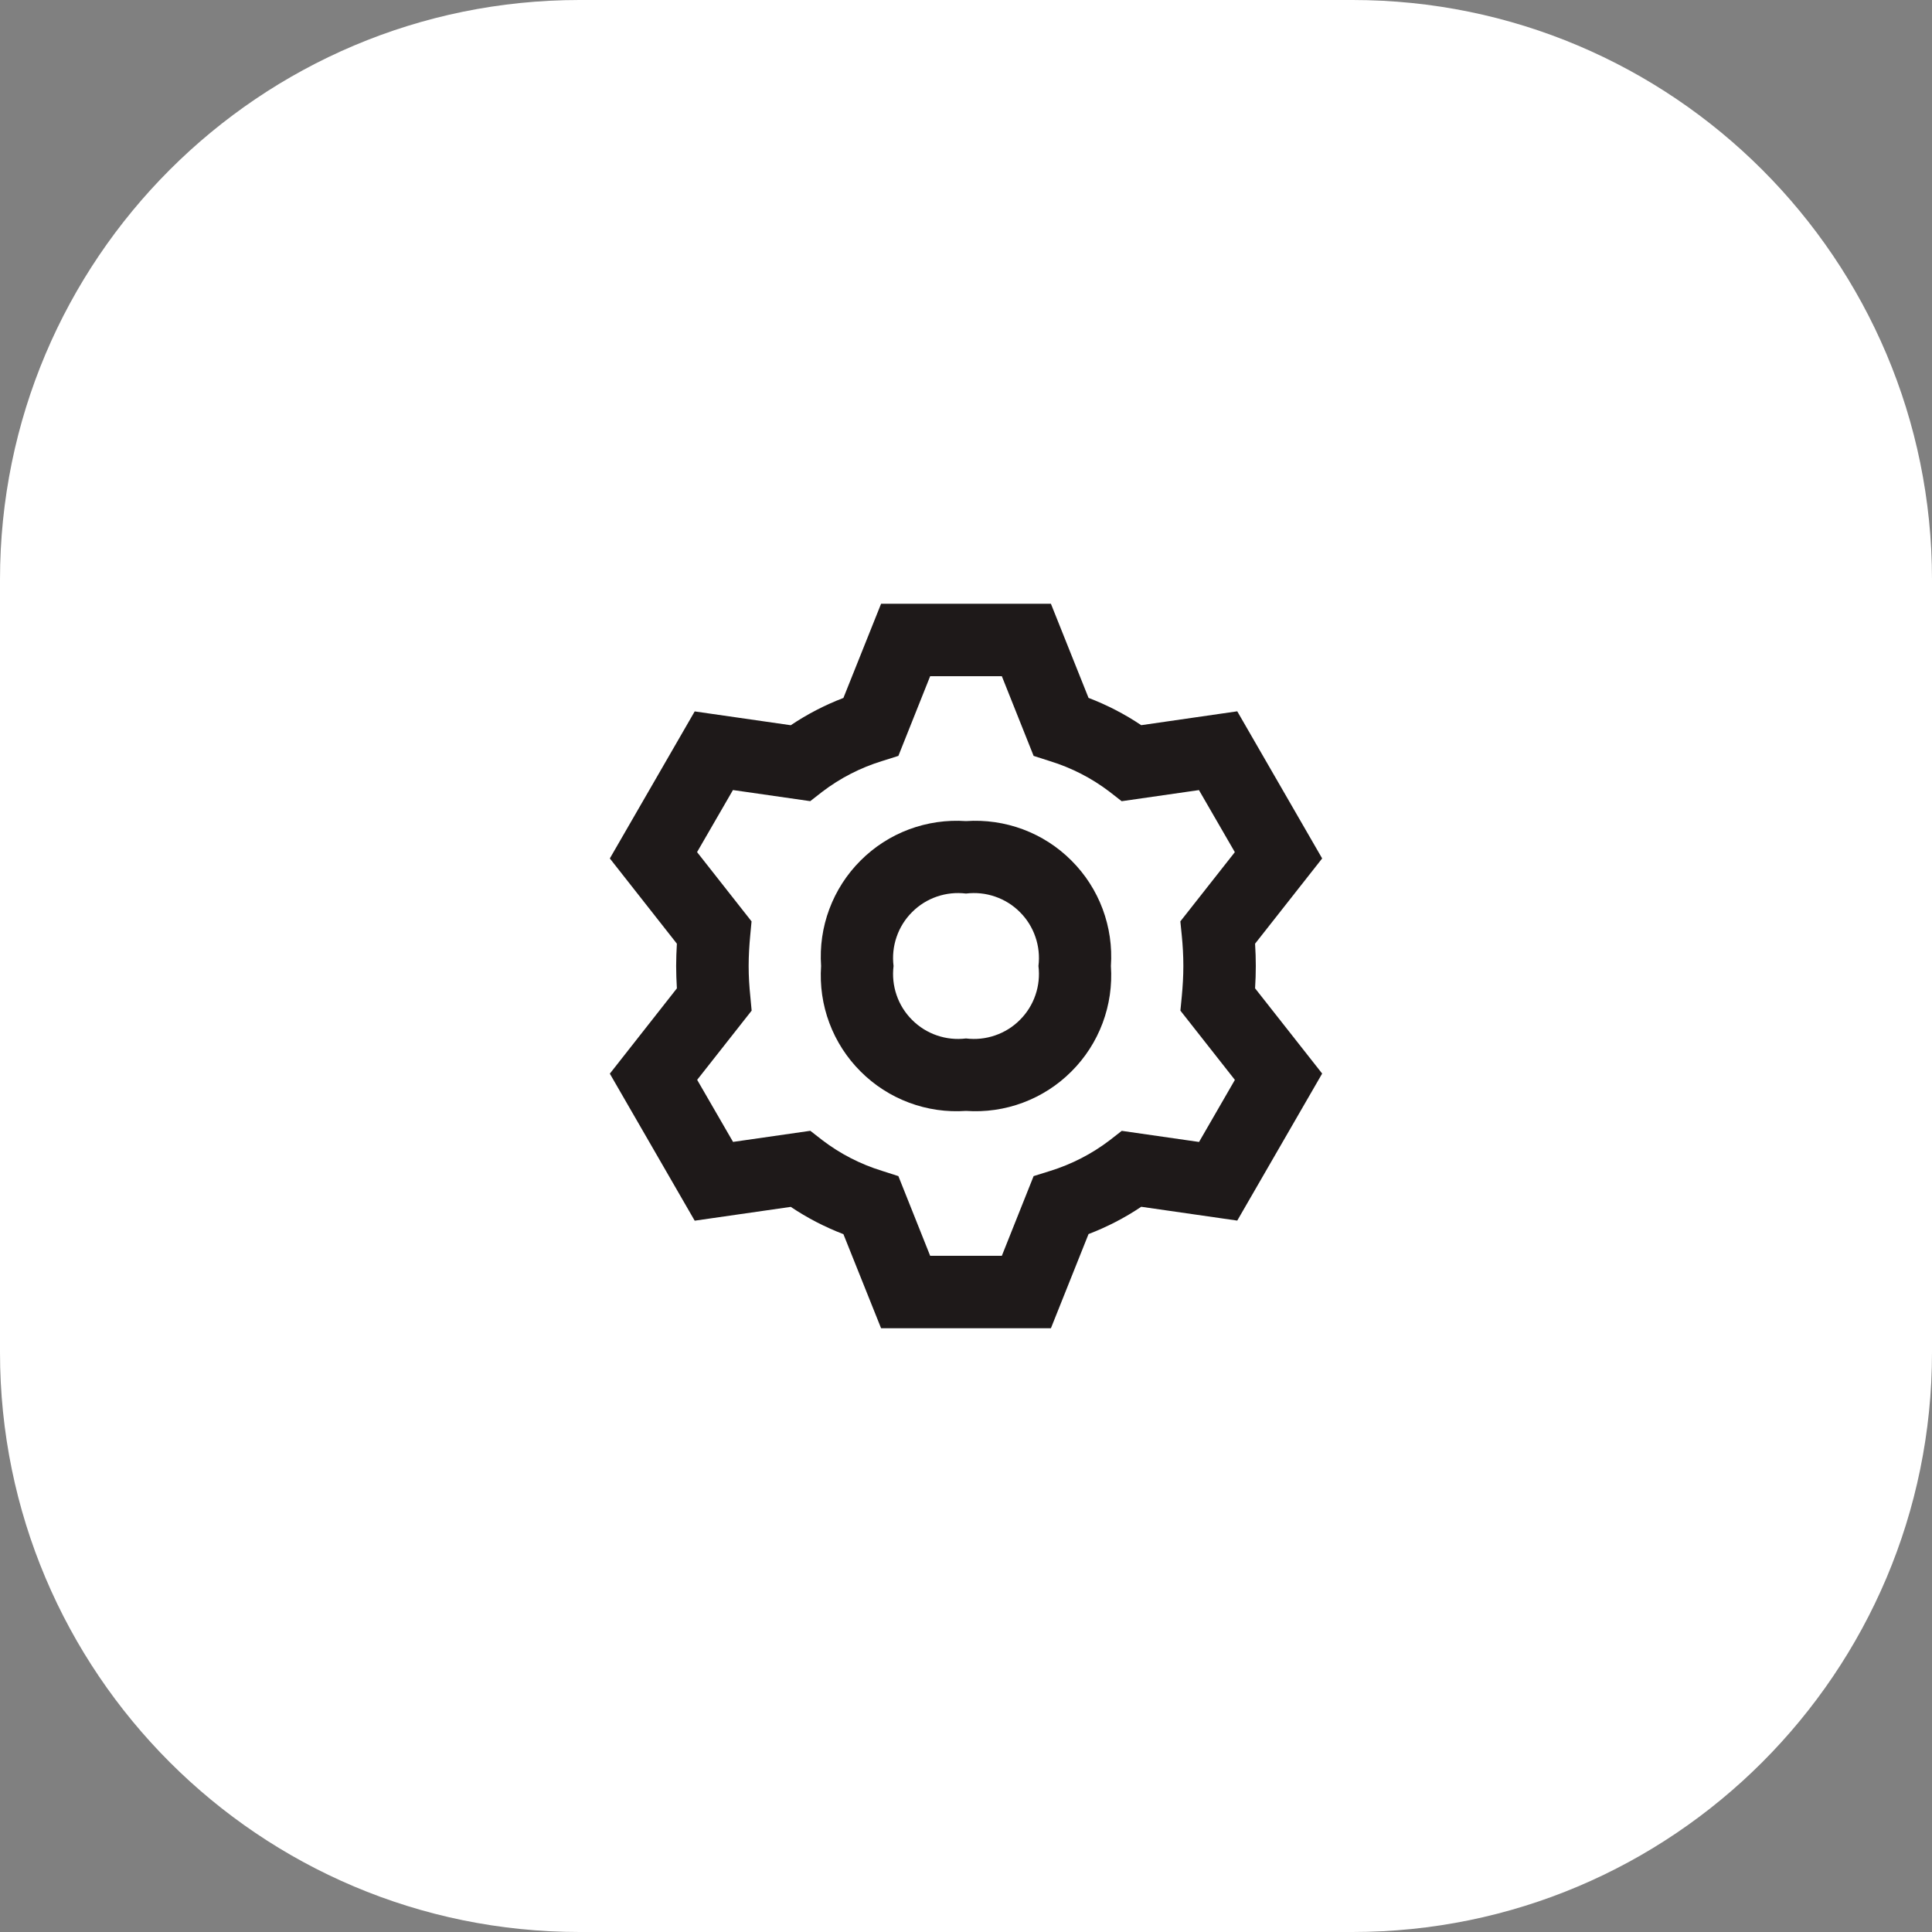 <svg width="40" height="40" viewBox="0 0 40 40" fill="none" xmlns="http://www.w3.org/2000/svg">
<rect x="0" y="0" width="40" height="40" fill="#808080" stroke="none"/>
<path d="M0 12C0 5.373 5.373 0 12 0H28C34.627 0 40 5.373 40 12V28C40 34.627 34.627 40 28 40H12C5.373 40 0 34.627 0 28V12Z" fill="white"/>
<path d="M20 17C19.599 16.972 19.196 17.031 18.82 17.171C18.443 17.312 18.101 17.532 17.817 17.817C17.532 18.101 17.312 18.443 17.171 18.82C17.03 19.196 16.972 19.599 17 20C16.972 20.401 17.03 20.804 17.171 21.18C17.312 21.557 17.532 21.899 17.817 22.183C18.101 22.468 18.443 22.688 18.82 22.829C19.196 22.97 19.599 23.028 20 23C20.401 23.028 20.804 22.97 21.18 22.829C21.557 22.688 21.899 22.468 22.183 22.183C22.468 21.899 22.688 21.557 22.829 21.18C22.969 20.804 23.028 20.401 23 20C23.028 19.599 22.969 19.196 22.829 18.82C22.688 18.443 22.468 18.101 22.183 17.817C21.899 17.532 21.557 17.312 21.18 17.171C20.804 17.031 20.401 16.972 20 17ZM20 21.5C19.797 21.525 19.591 21.504 19.397 21.437C19.204 21.371 19.028 21.261 18.884 21.116C18.739 20.972 18.629 20.796 18.563 20.603C18.496 20.409 18.475 20.203 18.5 20C18.475 19.797 18.496 19.591 18.563 19.398C18.629 19.204 18.739 19.028 18.884 18.884C19.028 18.739 19.204 18.629 19.397 18.563C19.591 18.496 19.797 18.475 20 18.5C20.203 18.475 20.409 18.496 20.602 18.563C20.796 18.629 20.972 18.739 21.116 18.884C21.261 19.028 21.371 19.204 21.437 19.398C21.504 19.591 21.525 19.797 21.5 20C21.525 20.203 21.504 20.409 21.437 20.603C21.371 20.796 21.261 20.972 21.116 21.116C20.972 21.261 20.796 21.371 20.602 21.437C20.409 21.504 20.203 21.525 20 21.5Z" fill="#1E1919"/>
<path d="M26 20C26 19.85 25.995 19.7 25.985 19.538L27.374 17.773L25.616 14.727L23.628 15.014C23.287 14.785 22.921 14.596 22.537 14.449L21.758 12.5H18.242L17.462 14.45C17.079 14.597 16.713 14.786 16.372 15.015L14.383 14.729L12.626 17.773L14.014 19.538C14.005 19.698 13.999 19.852 13.999 20.001C13.999 20.15 14.005 20.301 14.014 20.463L12.626 22.229L14.383 25.273L16.372 24.987C16.713 25.216 17.079 25.405 17.462 25.552L18.242 27.5H21.758L22.537 25.55C22.921 25.403 23.287 25.214 23.628 24.985L25.616 25.271L27.374 22.227L25.985 20.462C25.995 20.3 26 20.15 26 20ZM24.468 19.375C24.488 19.576 24.5 19.785 24.5 20C24.5 20.215 24.487 20.422 24.468 20.625L24.439 20.924L25.567 22.358L24.825 23.643L23.225 23.413L22.975 23.608C22.604 23.891 22.185 24.106 21.739 24.244L21.4 24.35L20.742 26H19.258L18.6 24.35L18.263 24.242C17.817 24.105 17.398 23.89 17.027 23.607L16.777 23.412L15.177 23.642L14.434 22.357L15.562 20.924L15.534 20.623C15.513 20.422 15.5 20.215 15.5 20C15.5 19.785 15.513 19.578 15.532 19.375L15.56 19.076L14.432 17.642L15.175 16.357L16.775 16.587L17.025 16.392C17.396 16.109 17.815 15.894 18.261 15.757L18.6 15.65L19.258 14H20.742L21.4 15.65L21.737 15.758C22.183 15.895 22.602 16.11 22.973 16.393L23.223 16.588L24.823 16.358L25.566 17.643L24.438 19.076L24.468 19.375Z" fill="#1E1919"/>
</svg>
